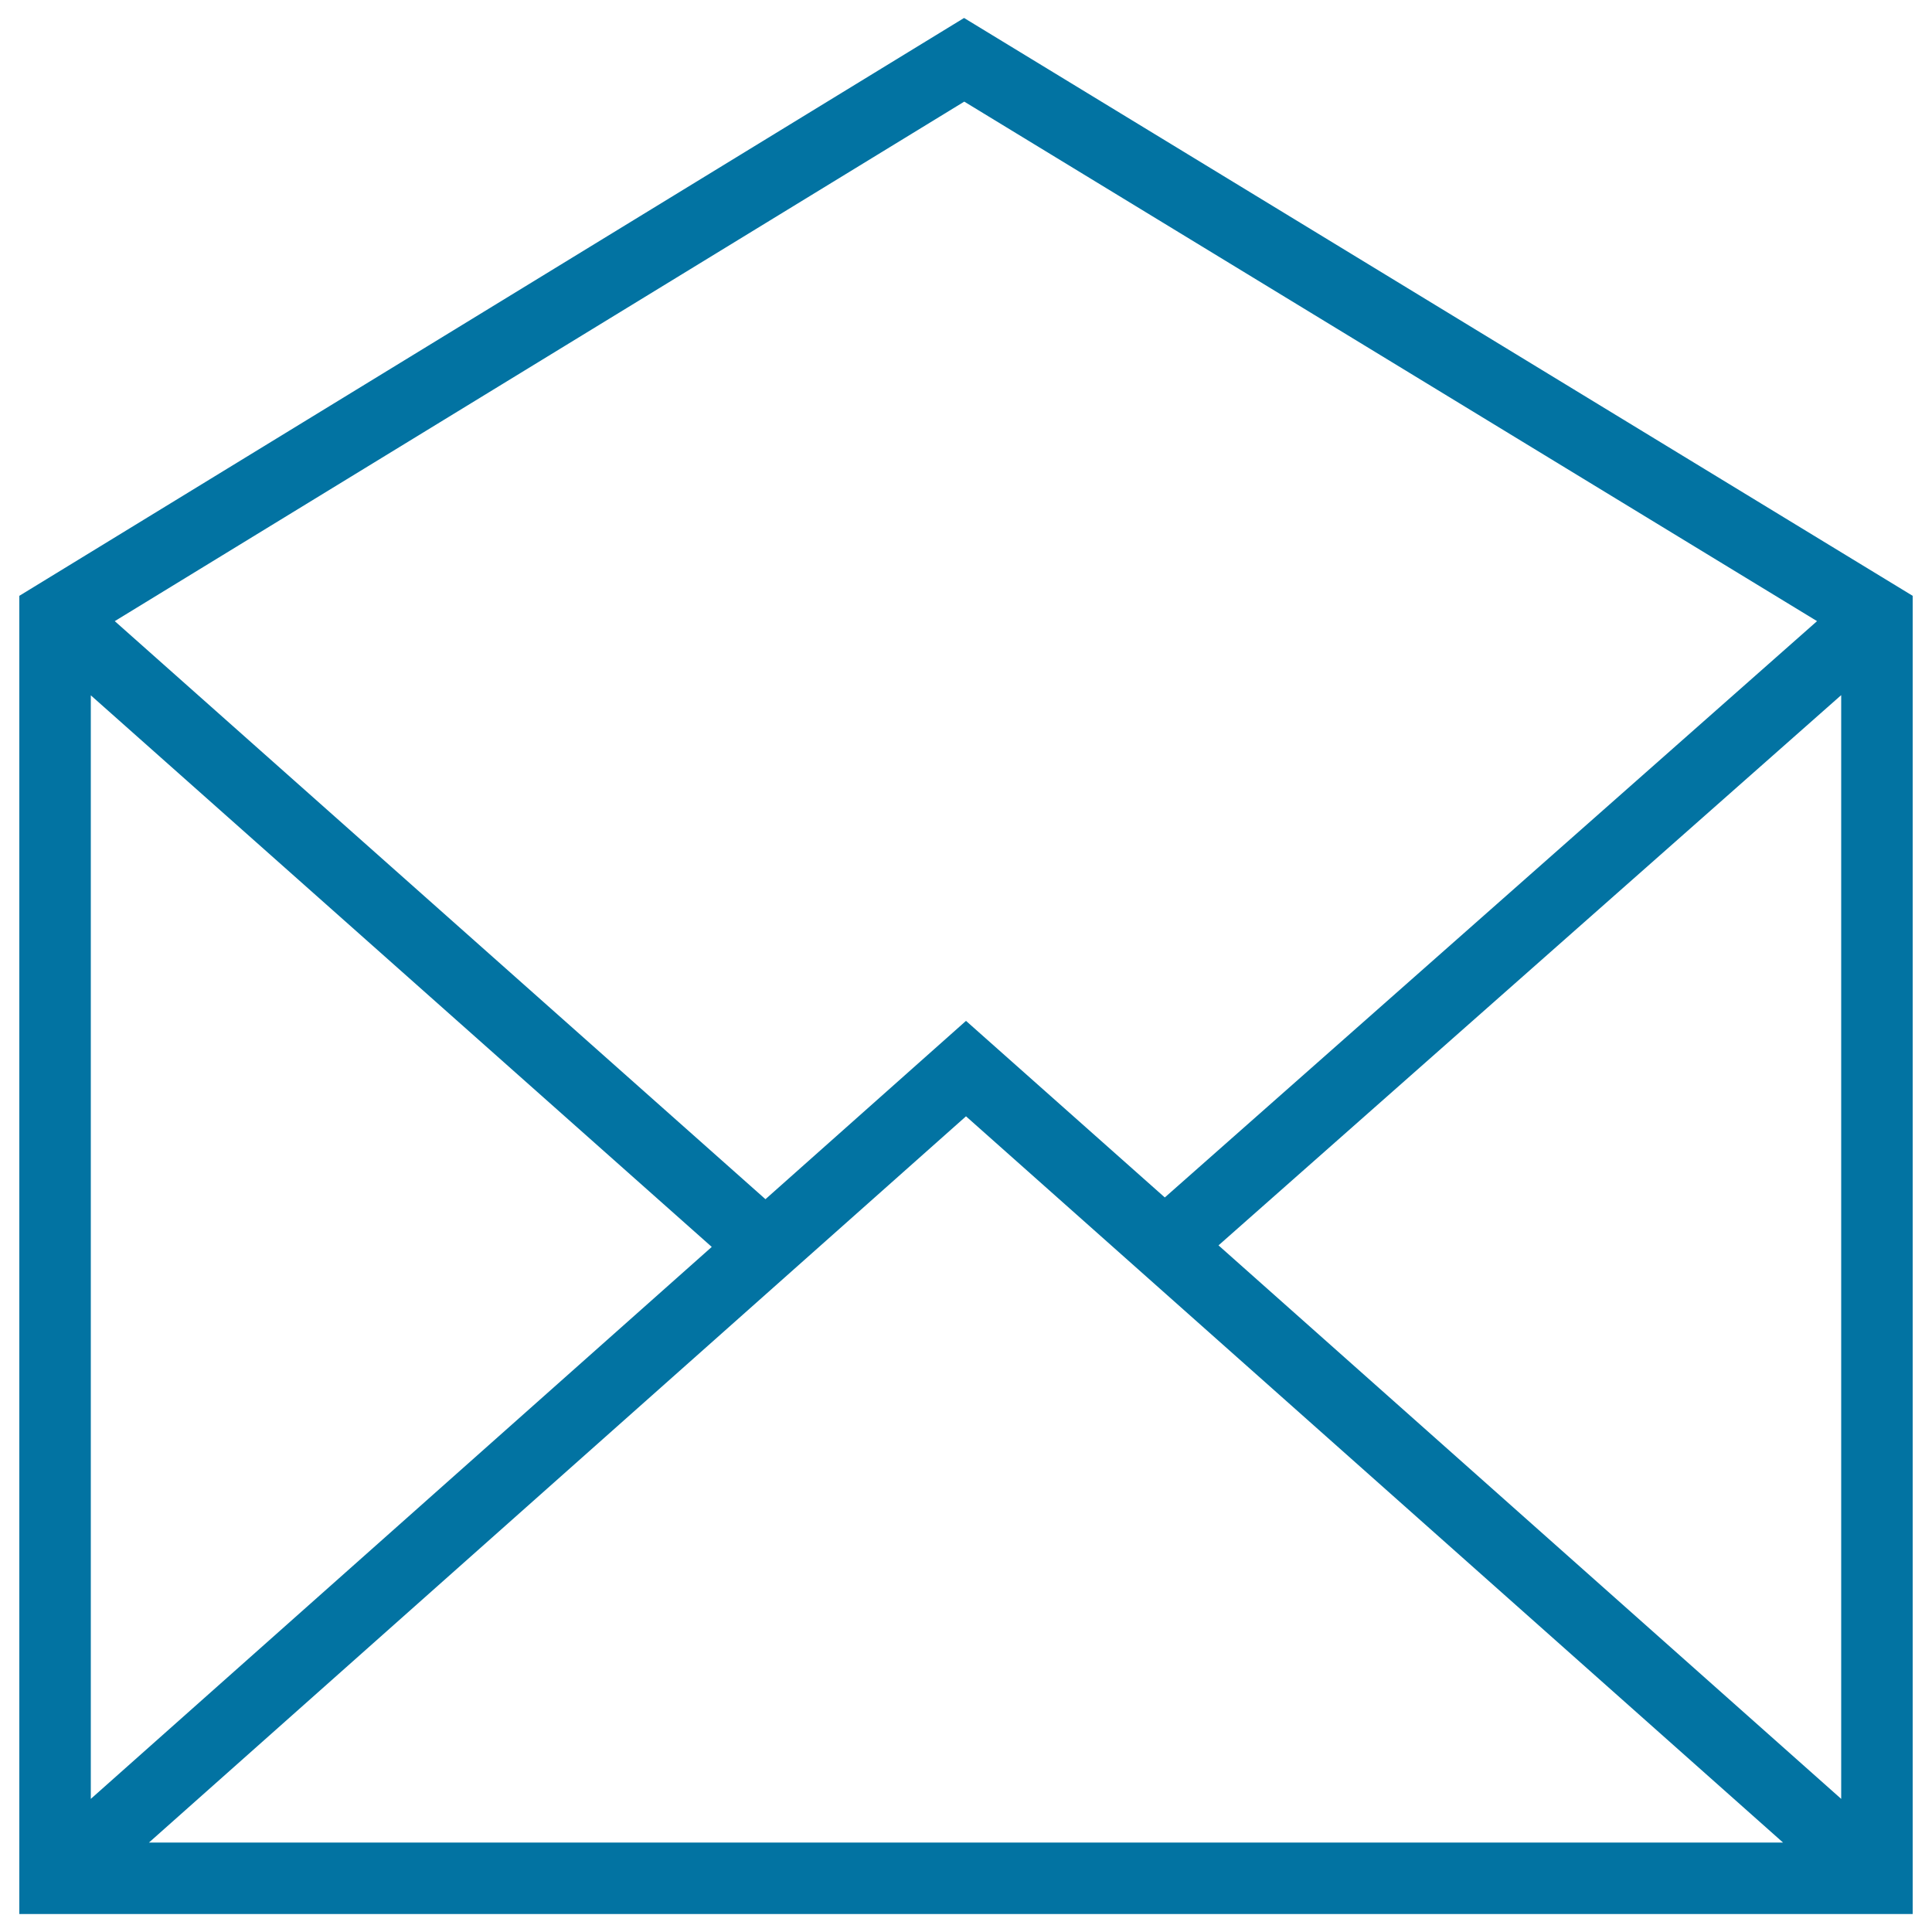 <svg xmlns="http://www.w3.org/2000/svg" viewBox="0 0 1000 1000" style="fill:#0273a2">
<title>Open Message Envelope SVG icon</title>
<g><path d="M499,9.3L10,308.4v682.3h980V308.4L499,9.3z M368.4,645.4L47,931.1V359.9L368.4,645.4z M500,577.8l422.9,375.9H77.1L500,577.8z M630.7,644.6L953,359.8v571.3L630.7,644.6z M499.1,52.6l441.4,268.9L602.9,619.8L500,528.4l-103.8,92.3L59.4,321.5L499.1,52.6z"/></g>
</svg>